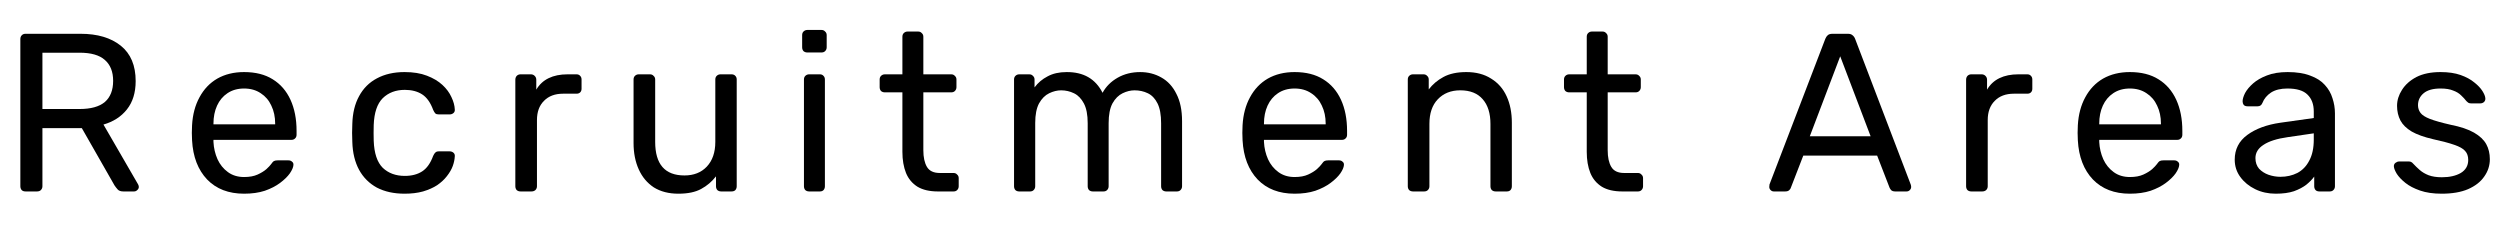 <svg viewBox="0 0 222 20" fill="none" xmlns="http://www.w3.org/2000/svg">
<path d="M216.818 17.2C216.072 17.2 215.432 17.107 214.898 16.92C214.365 16.734 213.932 16.507 213.598 16.24C213.265 15.974 213.012 15.707 212.838 15.44C212.678 15.174 212.592 14.96 212.578 14.8C212.565 14.654 212.612 14.54 212.718 14.46C212.825 14.38 212.932 14.34 213.038 14.34H213.918C213.998 14.34 214.058 14.354 214.098 14.38C214.152 14.394 214.218 14.447 214.298 14.54C214.472 14.727 214.665 14.914 214.878 15.1C215.092 15.287 215.352 15.44 215.658 15.56C215.978 15.68 216.372 15.74 216.838 15.74C217.518 15.74 218.078 15.614 218.518 15.36C218.958 15.094 219.178 14.707 219.178 14.2C219.178 13.867 219.085 13.6 218.898 13.4C218.725 13.2 218.405 13.02 217.938 12.86C217.485 12.7 216.858 12.534 216.058 12.36C215.258 12.174 214.625 11.947 214.158 11.68C213.692 11.4 213.358 11.074 213.158 10.7C212.958 10.314 212.858 9.88 212.858 9.4C212.858 8.907 213.005 8.434 213.298 7.98C213.592 7.514 214.018 7.134 214.578 6.84C215.152 6.547 215.865 6.4 216.718 6.4C217.412 6.4 218.005 6.487 218.498 6.66C218.992 6.834 219.398 7.054 219.718 7.32C220.038 7.574 220.278 7.827 220.438 8.08C220.598 8.334 220.685 8.547 220.698 8.72C220.712 8.854 220.672 8.967 220.578 9.06C220.485 9.14 220.378 9.18 220.258 9.18H219.418C219.325 9.18 219.245 9.16 219.178 9.12C219.125 9.08 219.072 9.034 219.018 8.98C218.885 8.807 218.725 8.634 218.538 8.46C218.365 8.287 218.132 8.147 217.838 8.04C217.558 7.92 217.185 7.86 216.718 7.86C216.052 7.86 215.552 8 215.218 8.28C214.885 8.56 214.718 8.914 214.718 9.34C214.718 9.594 214.792 9.82 214.938 10.02C215.085 10.22 215.365 10.4 215.778 10.56C216.192 10.72 216.805 10.894 217.618 11.08C218.498 11.254 219.192 11.487 219.698 11.78C220.205 12.074 220.565 12.414 220.778 12.8C220.992 13.187 221.098 13.634 221.098 14.14C221.098 14.7 220.932 15.214 220.598 15.68C220.278 16.147 219.798 16.52 219.158 16.8C218.532 17.067 217.752 17.2 216.818 17.2Z" fill="black"/>
<path d="M202.083 17.2C201.417 17.2 200.81 17.067 200.263 16.8C199.717 16.534 199.277 16.174 198.943 15.72C198.61 15.267 198.443 14.754 198.443 14.18C198.443 13.26 198.817 12.527 199.563 11.98C200.31 11.434 201.283 11.074 202.483 10.9L205.463 10.48V9.9C205.463 9.26 205.277 8.76 204.903 8.4C204.543 8.04 203.95 7.86 203.123 7.86C202.523 7.86 202.037 7.98 201.663 8.22C201.303 8.46 201.05 8.767 200.903 9.14C200.823 9.34 200.683 9.44 200.483 9.44H199.583C199.437 9.44 199.323 9.4 199.243 9.32C199.177 9.227 199.143 9.12 199.143 9C199.143 8.8 199.217 8.554 199.363 8.26C199.523 7.967 199.763 7.68 200.083 7.4C200.403 7.12 200.81 6.887 201.303 6.7C201.81 6.5 202.423 6.4 203.143 6.4C203.943 6.4 204.617 6.507 205.163 6.72C205.71 6.92 206.137 7.194 206.443 7.54C206.763 7.887 206.99 8.28 207.123 8.72C207.27 9.16 207.343 9.607 207.343 10.06V16.54C207.343 16.674 207.297 16.787 207.203 16.88C207.123 16.96 207.017 17 206.883 17H205.963C205.817 17 205.703 16.96 205.623 16.88C205.543 16.787 205.503 16.674 205.503 16.54V15.68C205.33 15.92 205.097 16.16 204.803 16.4C204.51 16.627 204.143 16.82 203.703 16.98C203.263 17.127 202.723 17.2 202.083 17.2ZM202.503 15.7C203.05 15.7 203.55 15.587 204.003 15.36C204.457 15.12 204.81 14.754 205.063 14.26C205.33 13.767 205.463 13.147 205.463 12.4V11.84L203.143 12.18C202.197 12.314 201.483 12.54 201.003 12.86C200.523 13.167 200.283 13.56 200.283 14.04C200.283 14.414 200.39 14.727 200.603 14.98C200.83 15.22 201.11 15.4 201.443 15.52C201.79 15.64 202.143 15.7 202.503 15.7Z" fill="black"/>
<path d="M189.132 17.2C187.759 17.2 186.666 16.78 185.852 15.94C185.039 15.087 184.592 13.927 184.512 12.46C184.499 12.287 184.492 12.067 184.492 11.8C184.492 11.52 184.499 11.294 184.512 11.12C184.566 10.174 184.786 9.347 185.172 8.64C185.559 7.92 186.086 7.367 186.752 6.98C187.432 6.594 188.226 6.4 189.132 6.4C190.146 6.4 190.992 6.614 191.672 7.04C192.366 7.467 192.892 8.074 193.252 8.86C193.612 9.647 193.792 10.567 193.792 11.62V11.96C193.792 12.107 193.746 12.22 193.652 12.3C193.572 12.38 193.466 12.42 193.332 12.42H186.412C186.412 12.434 186.412 12.46 186.412 12.5C186.412 12.54 186.412 12.574 186.412 12.6C186.439 13.147 186.559 13.66 186.772 14.14C186.986 14.607 187.292 14.987 187.692 15.28C188.092 15.574 188.572 15.72 189.132 15.72C189.612 15.72 190.012 15.647 190.332 15.5C190.652 15.354 190.912 15.194 191.112 15.02C191.312 14.834 191.446 14.694 191.512 14.6C191.632 14.427 191.726 14.327 191.792 14.3C191.859 14.26 191.966 14.24 192.112 14.24H193.072C193.206 14.24 193.312 14.28 193.392 14.36C193.486 14.427 193.526 14.527 193.512 14.66C193.499 14.86 193.392 15.107 193.192 15.4C192.992 15.68 192.706 15.96 192.332 16.24C191.959 16.52 191.506 16.754 190.972 16.94C190.439 17.114 189.826 17.2 189.132 17.2ZM186.412 11.04H191.892V10.98C191.892 10.38 191.779 9.847 191.552 9.38C191.339 8.914 191.026 8.547 190.612 8.28C190.199 8 189.706 7.86 189.132 7.86C188.559 7.86 188.066 8 187.652 8.28C187.252 8.547 186.946 8.914 186.732 9.38C186.519 9.847 186.412 10.38 186.412 10.98V11.04Z" fill="black"/>
<path d="M175.05 17C174.917 17 174.803 16.96 174.71 16.88C174.63 16.786 174.59 16.673 174.59 16.54V7.08C174.59 6.946 174.63 6.833 174.71 6.74C174.803 6.646 174.917 6.6 175.05 6.6H175.97C176.103 6.6 176.217 6.646 176.31 6.74C176.403 6.833 176.45 6.946 176.45 7.08V7.96C176.717 7.506 177.083 7.166 177.55 6.94C178.017 6.713 178.577 6.6 179.23 6.6H180.03C180.163 6.6 180.27 6.646 180.35 6.74C180.43 6.82 180.47 6.926 180.47 7.06V7.88C180.47 8.013 180.43 8.12 180.35 8.2C180.27 8.28 180.163 8.32 180.03 8.32H178.83C178.11 8.32 177.543 8.533 177.13 8.96C176.717 9.373 176.51 9.94 176.51 10.66V16.54C176.51 16.673 176.463 16.786 176.37 16.88C176.277 16.96 176.163 17 176.03 17H175.05Z" fill="black"/>
<path d="M157.511 17C157.405 17 157.311 16.96 157.231 16.88C157.151 16.8 157.111 16.707 157.111 16.6C157.111 16.533 157.118 16.46 157.131 16.38L162.091 3.44C162.145 3.307 162.218 3.2 162.311 3.12C162.405 3.04 162.545 3 162.731 3H164.091C164.265 3 164.398 3.04 164.491 3.12C164.598 3.2 164.678 3.307 164.731 3.44L169.671 16.38C169.698 16.46 169.711 16.533 169.711 16.6C169.711 16.707 169.671 16.8 169.591 16.88C169.511 16.96 169.418 17 169.311 17H168.291C168.131 17 168.011 16.96 167.931 16.88C167.865 16.8 167.818 16.727 167.791 16.66L166.691 13.82H160.131L159.031 16.66C159.018 16.727 158.971 16.8 158.891 16.88C158.811 16.96 158.691 17 158.531 17H157.511ZM160.711 12.1H166.111L163.411 5L160.711 12.1Z" fill="black"/>
<path d="M144.063 17.001C143.316 17.001 142.709 16.861 142.243 16.581C141.776 16.287 141.436 15.881 141.223 15.361C141.009 14.827 140.903 14.201 140.903 13.481V8.201H139.343C139.209 8.201 139.096 8.161 139.003 8.081C138.923 7.987 138.883 7.874 138.883 7.741V7.061C138.883 6.927 138.923 6.821 139.003 6.741C139.096 6.647 139.209 6.601 139.343 6.601H140.903V3.261C140.903 3.127 140.943 3.021 141.023 2.941C141.116 2.847 141.229 2.801 141.363 2.801H142.303C142.436 2.801 142.543 2.847 142.623 2.941C142.716 3.021 142.763 3.127 142.763 3.261V6.601H145.243C145.376 6.601 145.483 6.647 145.563 6.741C145.656 6.821 145.703 6.927 145.703 7.061V7.741C145.703 7.874 145.656 7.987 145.563 8.081C145.483 8.161 145.376 8.201 145.243 8.201H142.763V13.341C142.763 13.967 142.869 14.461 143.083 14.821C143.296 15.181 143.676 15.361 144.223 15.361H145.443C145.576 15.361 145.683 15.407 145.763 15.501C145.856 15.581 145.903 15.687 145.903 15.821V16.541C145.903 16.674 145.856 16.787 145.763 16.881C145.683 16.961 145.576 17.001 145.443 17.001H144.063Z" fill="black"/>
<path d="M125.472 17C125.338 17 125.225 16.96 125.132 16.88C125.052 16.787 125.012 16.674 125.012 16.54V7.06C125.012 6.927 125.052 6.82 125.132 6.74C125.225 6.647 125.338 6.6 125.472 6.6H126.412C126.545 6.6 126.652 6.647 126.732 6.74C126.825 6.82 126.872 6.927 126.872 7.06V7.94C127.218 7.487 127.652 7.12 128.172 6.84C128.705 6.547 129.385 6.4 130.212 6.4C131.078 6.4 131.812 6.594 132.412 6.98C133.025 7.354 133.485 7.88 133.792 8.56C134.098 9.227 134.252 10.007 134.252 10.9V16.54C134.252 16.674 134.212 16.787 134.132 16.88C134.052 16.96 133.945 17 133.812 17H132.812C132.678 17 132.565 16.96 132.472 16.88C132.392 16.787 132.352 16.674 132.352 16.54V11C132.352 10.067 132.125 9.34 131.672 8.82C131.218 8.287 130.552 8.02 129.672 8.02C128.845 8.02 128.178 8.287 127.672 8.82C127.178 9.34 126.932 10.067 126.932 11V16.54C126.932 16.674 126.885 16.787 126.792 16.88C126.712 16.96 126.605 17 126.472 17H125.472Z" fill="black"/>
<path d="M114.96 17.2C113.587 17.2 112.494 16.78 111.68 15.94C110.867 15.087 110.42 13.927 110.34 12.46C110.327 12.287 110.32 12.067 110.32 11.8C110.32 11.52 110.327 11.294 110.34 11.12C110.394 10.174 110.614 9.347 111 8.64C111.387 7.92 111.914 7.367 112.58 6.98C113.26 6.594 114.054 6.4 114.96 6.4C115.974 6.4 116.82 6.614 117.5 7.04C118.194 7.467 118.72 8.074 119.08 8.86C119.44 9.647 119.62 10.567 119.62 11.62V11.96C119.62 12.107 119.574 12.22 119.48 12.3C119.4 12.38 119.294 12.42 119.16 12.42H112.24C112.24 12.434 112.24 12.46 112.24 12.5C112.24 12.54 112.24 12.574 112.24 12.6C112.267 13.147 112.387 13.66 112.6 14.14C112.814 14.607 113.12 14.987 113.52 15.28C113.92 15.574 114.4 15.72 114.96 15.72C115.44 15.72 115.84 15.647 116.16 15.5C116.48 15.354 116.74 15.194 116.94 15.02C117.14 14.834 117.274 14.694 117.34 14.6C117.46 14.427 117.554 14.327 117.62 14.3C117.687 14.26 117.794 14.24 117.94 14.24H118.9C119.034 14.24 119.14 14.28 119.22 14.36C119.314 14.427 119.354 14.527 119.34 14.66C119.327 14.86 119.22 15.107 119.02 15.4C118.82 15.68 118.534 15.96 118.16 16.24C117.787 16.52 117.334 16.754 116.8 16.94C116.267 17.114 115.654 17.2 114.96 17.2ZM112.24 11.04H117.72V10.98C117.72 10.38 117.607 9.847 117.38 9.38C117.167 8.914 116.854 8.547 116.44 8.28C116.027 8 115.534 7.86 114.96 7.86C114.387 7.86 113.894 8 113.48 8.28C113.08 8.547 112.774 8.914 112.56 9.38C112.347 9.847 112.24 10.38 112.24 10.98V11.04Z" fill="black"/>
<path d="M90.507 17.001C90.374 17.001 90.26 16.961 90.167 16.881C90.087 16.787 90.047 16.674 90.047 16.541V7.061C90.047 6.927 90.087 6.821 90.167 6.741C90.26 6.647 90.374 6.601 90.507 6.601H91.407C91.54 6.601 91.647 6.647 91.727 6.741C91.82 6.821 91.867 6.927 91.867 7.061V7.761C92.174 7.347 92.56 7.021 93.027 6.781C93.493 6.527 94.053 6.401 94.707 6.401C96.213 6.387 97.28 7.001 97.907 8.241C98.213 7.681 98.66 7.234 99.247 6.901C99.834 6.567 100.5 6.401 101.247 6.401C101.94 6.401 102.567 6.561 103.127 6.881C103.7 7.201 104.147 7.687 104.467 8.341C104.8 8.981 104.967 9.787 104.967 10.761V16.541C104.967 16.674 104.92 16.787 104.827 16.881C104.747 16.961 104.64 17.001 104.507 17.001H103.567C103.434 17.001 103.32 16.961 103.227 16.881C103.147 16.787 103.107 16.674 103.107 16.541V10.941C103.107 10.194 103 9.607 102.787 9.181C102.574 8.754 102.287 8.454 101.927 8.281C101.567 8.107 101.174 8.021 100.747 8.021C100.4 8.021 100.047 8.107 99.687 8.281C99.327 8.454 99.027 8.754 98.787 9.181C98.56 9.607 98.447 10.194 98.447 10.941V16.541C98.447 16.674 98.4 16.787 98.307 16.881C98.227 16.961 98.12 17.001 97.987 17.001H97.047C96.913 17.001 96.8 16.961 96.707 16.881C96.627 16.787 96.587 16.674 96.587 16.541V10.941C96.587 10.194 96.474 9.607 96.247 9.181C96.02 8.754 95.727 8.454 95.367 8.281C95.007 8.107 94.627 8.021 94.227 8.021C93.88 8.021 93.527 8.107 93.167 8.281C92.807 8.454 92.507 8.754 92.267 9.181C92.04 9.607 91.927 10.187 91.927 10.921V16.541C91.927 16.674 91.88 16.787 91.787 16.881C91.707 16.961 91.6 17.001 91.467 17.001H90.507Z" fill="black"/>
<path d="M83.293 17.001C82.547 17.001 81.94 16.861 81.473 16.581C81.007 16.287 80.667 15.881 80.453 15.361C80.24 14.827 80.133 14.201 80.133 13.481V8.201H78.573C78.44 8.201 78.327 8.161 78.233 8.081C78.153 7.987 78.113 7.874 78.113 7.741V7.061C78.113 6.927 78.153 6.821 78.233 6.741C78.327 6.647 78.44 6.601 78.573 6.601H80.133V3.261C80.133 3.127 80.173 3.021 80.253 2.941C80.347 2.847 80.46 2.801 80.593 2.801H81.533C81.667 2.801 81.773 2.847 81.853 2.941C81.947 3.021 81.993 3.127 81.993 3.261V6.601H84.473C84.607 6.601 84.713 6.647 84.793 6.741C84.887 6.821 84.933 6.927 84.933 7.061V7.741C84.933 7.874 84.887 7.987 84.793 8.081C84.713 8.161 84.607 8.201 84.473 8.201H81.993V13.341C81.993 13.967 82.1 14.461 82.313 14.821C82.527 15.181 82.907 15.361 83.453 15.361H84.673C84.807 15.361 84.913 15.407 84.993 15.501C85.087 15.581 85.133 15.687 85.133 15.821V16.541C85.133 16.674 85.087 16.787 84.993 16.881C84.913 16.961 84.807 17.001 84.673 17.001H83.293Z" fill="black"/>
<path d="M71.85 17C71.717 17 71.604 16.96 71.51 16.88C71.43 16.787 71.391 16.674 71.391 16.54V7.06C71.391 6.927 71.43 6.82 71.51 6.74C71.604 6.647 71.717 6.6 71.85 6.6H72.811C72.944 6.6 73.05 6.647 73.13 6.74C73.21 6.82 73.251 6.927 73.251 7.06V16.54C73.251 16.674 73.21 16.787 73.13 16.88C73.05 16.96 72.944 17 72.811 17H71.85ZM71.691 4.66C71.557 4.66 71.444 4.62 71.35 4.54C71.27 4.447 71.231 4.333 71.231 4.2V3.12C71.231 2.987 71.27 2.88 71.35 2.8C71.444 2.707 71.557 2.66 71.691 2.66H72.951C73.084 2.66 73.191 2.707 73.27 2.8C73.364 2.88 73.41 2.987 73.41 3.12V4.2C73.41 4.333 73.364 4.447 73.27 4.54C73.191 4.62 73.084 4.66 72.951 4.66H71.691Z" fill="black"/>
<path d="M60.24 17.2C59.386 17.2 58.66 17.013 58.06 16.64C57.473 16.253 57.026 15.72 56.72 15.04C56.413 14.36 56.26 13.58 56.26 12.7V7.06C56.26 6.926 56.3 6.82 56.38 6.74C56.473 6.646 56.586 6.6 56.72 6.6H57.72C57.853 6.6 57.96 6.646 58.04 6.74C58.133 6.82 58.18 6.926 58.18 7.06V12.6C58.18 14.586 59.046 15.58 60.78 15.58C61.606 15.58 62.266 15.32 62.76 14.8C63.266 14.266 63.52 13.533 63.52 12.6V7.06C63.52 6.926 63.56 6.82 63.64 6.74C63.733 6.646 63.846 6.6 63.98 6.6H64.96C65.106 6.6 65.22 6.646 65.3 6.74C65.38 6.82 65.42 6.926 65.42 7.06V16.54C65.42 16.673 65.38 16.786 65.3 16.88C65.22 16.96 65.106 17 64.96 17H64.04C63.906 17 63.793 16.96 63.7 16.88C63.62 16.786 63.58 16.673 63.58 16.54V15.66C63.22 16.126 62.78 16.5 62.26 16.78C61.753 17.06 61.08 17.2 60.24 17.2Z" fill="black"/>
<path d="M46.222 17C46.088 17 45.975 16.96 45.882 16.88C45.802 16.786 45.762 16.673 45.762 16.54V7.08C45.762 6.946 45.802 6.833 45.882 6.74C45.975 6.646 46.088 6.6 46.222 6.6H47.142C47.275 6.6 47.388 6.646 47.482 6.74C47.575 6.833 47.622 6.946 47.622 7.08V7.96C47.888 7.506 48.255 7.166 48.722 6.94C49.188 6.713 49.748 6.6 50.402 6.6H51.202C51.335 6.6 51.442 6.646 51.522 6.74C51.602 6.82 51.642 6.926 51.642 7.06V7.88C51.642 8.013 51.602 8.12 51.522 8.2C51.442 8.28 51.335 8.32 51.202 8.32H50.002C49.282 8.32 48.715 8.533 48.302 8.96C47.888 9.373 47.682 9.94 47.682 10.66V16.54C47.682 16.673 47.635 16.786 47.542 16.88C47.448 16.96 47.335 17 47.202 17H46.222Z" fill="black"/>
<path d="M35.926 17.2C34.979 17.2 34.159 17.02 33.466 16.66C32.786 16.287 32.259 15.76 31.886 15.08C31.512 14.387 31.312 13.56 31.286 12.6C31.272 12.4 31.266 12.134 31.266 11.8C31.266 11.467 31.272 11.2 31.286 11C31.312 10.04 31.512 9.22 31.886 8.54C32.259 7.847 32.786 7.32 33.466 6.96C34.159 6.587 34.979 6.4 35.926 6.4C36.699 6.4 37.359 6.507 37.906 6.72C38.466 6.934 38.926 7.207 39.286 7.54C39.646 7.874 39.912 8.234 40.086 8.62C40.272 9.007 40.372 9.374 40.386 9.72C40.399 9.854 40.359 9.96 40.266 10.04C40.172 10.12 40.059 10.16 39.926 10.16H38.966C38.832 10.16 38.732 10.134 38.666 10.08C38.599 10.014 38.532 9.907 38.466 9.76C38.226 9.107 37.899 8.647 37.486 8.38C37.072 8.114 36.559 7.98 35.946 7.98C35.146 7.98 34.492 8.227 33.986 8.72C33.492 9.214 33.226 10.007 33.186 11.1C33.172 11.58 33.172 12.047 33.186 12.5C33.226 13.607 33.492 14.407 33.986 14.9C34.492 15.38 35.146 15.62 35.946 15.62C36.559 15.62 37.072 15.487 37.486 15.22C37.899 14.954 38.226 14.494 38.466 13.84C38.532 13.694 38.599 13.594 38.666 13.54C38.732 13.474 38.832 13.44 38.966 13.44H39.926C40.059 13.44 40.172 13.48 40.266 13.56C40.359 13.64 40.399 13.747 40.386 13.88C40.372 14.16 40.312 14.447 40.206 14.74C40.099 15.034 39.926 15.334 39.686 15.64C39.459 15.934 39.172 16.2 38.826 16.44C38.479 16.667 38.059 16.854 37.566 17C37.086 17.134 36.539 17.2 35.926 17.2Z" fill="black"/>
<path d="M21.675 17.2C20.302 17.2 19.209 16.78 18.395 15.94C17.582 15.087 17.135 13.927 17.055 12.46C17.042 12.287 17.035 12.067 17.035 11.8C17.035 11.52 17.042 11.294 17.055 11.12C17.108 10.174 17.328 9.347 17.715 8.64C18.102 7.92 18.628 7.367 19.295 6.98C19.975 6.594 20.768 6.4 21.675 6.4C22.689 6.4 23.535 6.614 24.215 7.04C24.909 7.467 25.435 8.074 25.795 8.86C26.155 9.647 26.335 10.567 26.335 11.62V11.96C26.335 12.107 26.288 12.22 26.195 12.3C26.115 12.38 26.009 12.42 25.875 12.42H18.955C18.955 12.434 18.955 12.46 18.955 12.5C18.955 12.54 18.955 12.574 18.955 12.6C18.982 13.147 19.102 13.66 19.315 14.14C19.529 14.607 19.835 14.987 20.235 15.28C20.635 15.574 21.115 15.72 21.675 15.72C22.155 15.72 22.555 15.647 22.875 15.5C23.195 15.354 23.455 15.194 23.655 15.02C23.855 14.834 23.988 14.694 24.055 14.6C24.175 14.427 24.268 14.327 24.335 14.3C24.402 14.26 24.509 14.24 24.655 14.24H25.615C25.748 14.24 25.855 14.28 25.935 14.36C26.029 14.427 26.069 14.527 26.055 14.66C26.042 14.86 25.935 15.107 25.735 15.4C25.535 15.68 25.248 15.96 24.875 16.24C24.502 16.52 24.049 16.754 23.515 16.94C22.982 17.114 22.369 17.2 21.675 17.2ZM18.955 11.04H24.435V10.98C24.435 10.38 24.322 9.847 24.095 9.38C23.882 8.914 23.569 8.547 23.155 8.28C22.742 8 22.248 7.86 21.675 7.86C21.102 7.86 20.608 8 20.195 8.28C19.795 8.547 19.488 8.914 19.275 9.38C19.062 9.847 18.955 10.38 18.955 10.98V11.04Z" fill="black"/>
<path d="M2.267 17C2.12 17 2.007 16.96 1.927 16.88C1.847 16.787 1.807 16.673 1.807 16.54V3.48C1.807 3.333 1.847 3.22 1.927 3.14C2.007 3.047 2.12 3 2.267 3H7.147C8.653 3 9.847 3.353 10.727 4.06C11.607 4.767 12.047 5.813 12.047 7.2C12.047 8.227 11.787 9.067 11.267 9.72C10.76 10.36 10.067 10.807 9.187 11.06L12.267 16.38C12.307 16.46 12.327 16.533 12.327 16.6C12.327 16.707 12.28 16.8 12.187 16.88C12.107 16.96 12.013 17 11.907 17H10.947C10.72 17 10.553 16.94 10.447 16.82C10.34 16.7 10.247 16.58 10.167 16.46L7.267 11.38H3.767V16.54C3.767 16.673 3.72 16.787 3.627 16.88C3.547 16.96 3.433 17 3.287 17H2.267ZM3.767 9.68H7.067C8.067 9.68 8.813 9.473 9.307 9.06C9.8 8.633 10.047 8.007 10.047 7.18C10.047 6.367 9.8 5.747 9.307 5.32C8.827 4.893 8.08 4.68 7.067 4.68H3.767V9.68Z" fill="black"/>
</svg>
